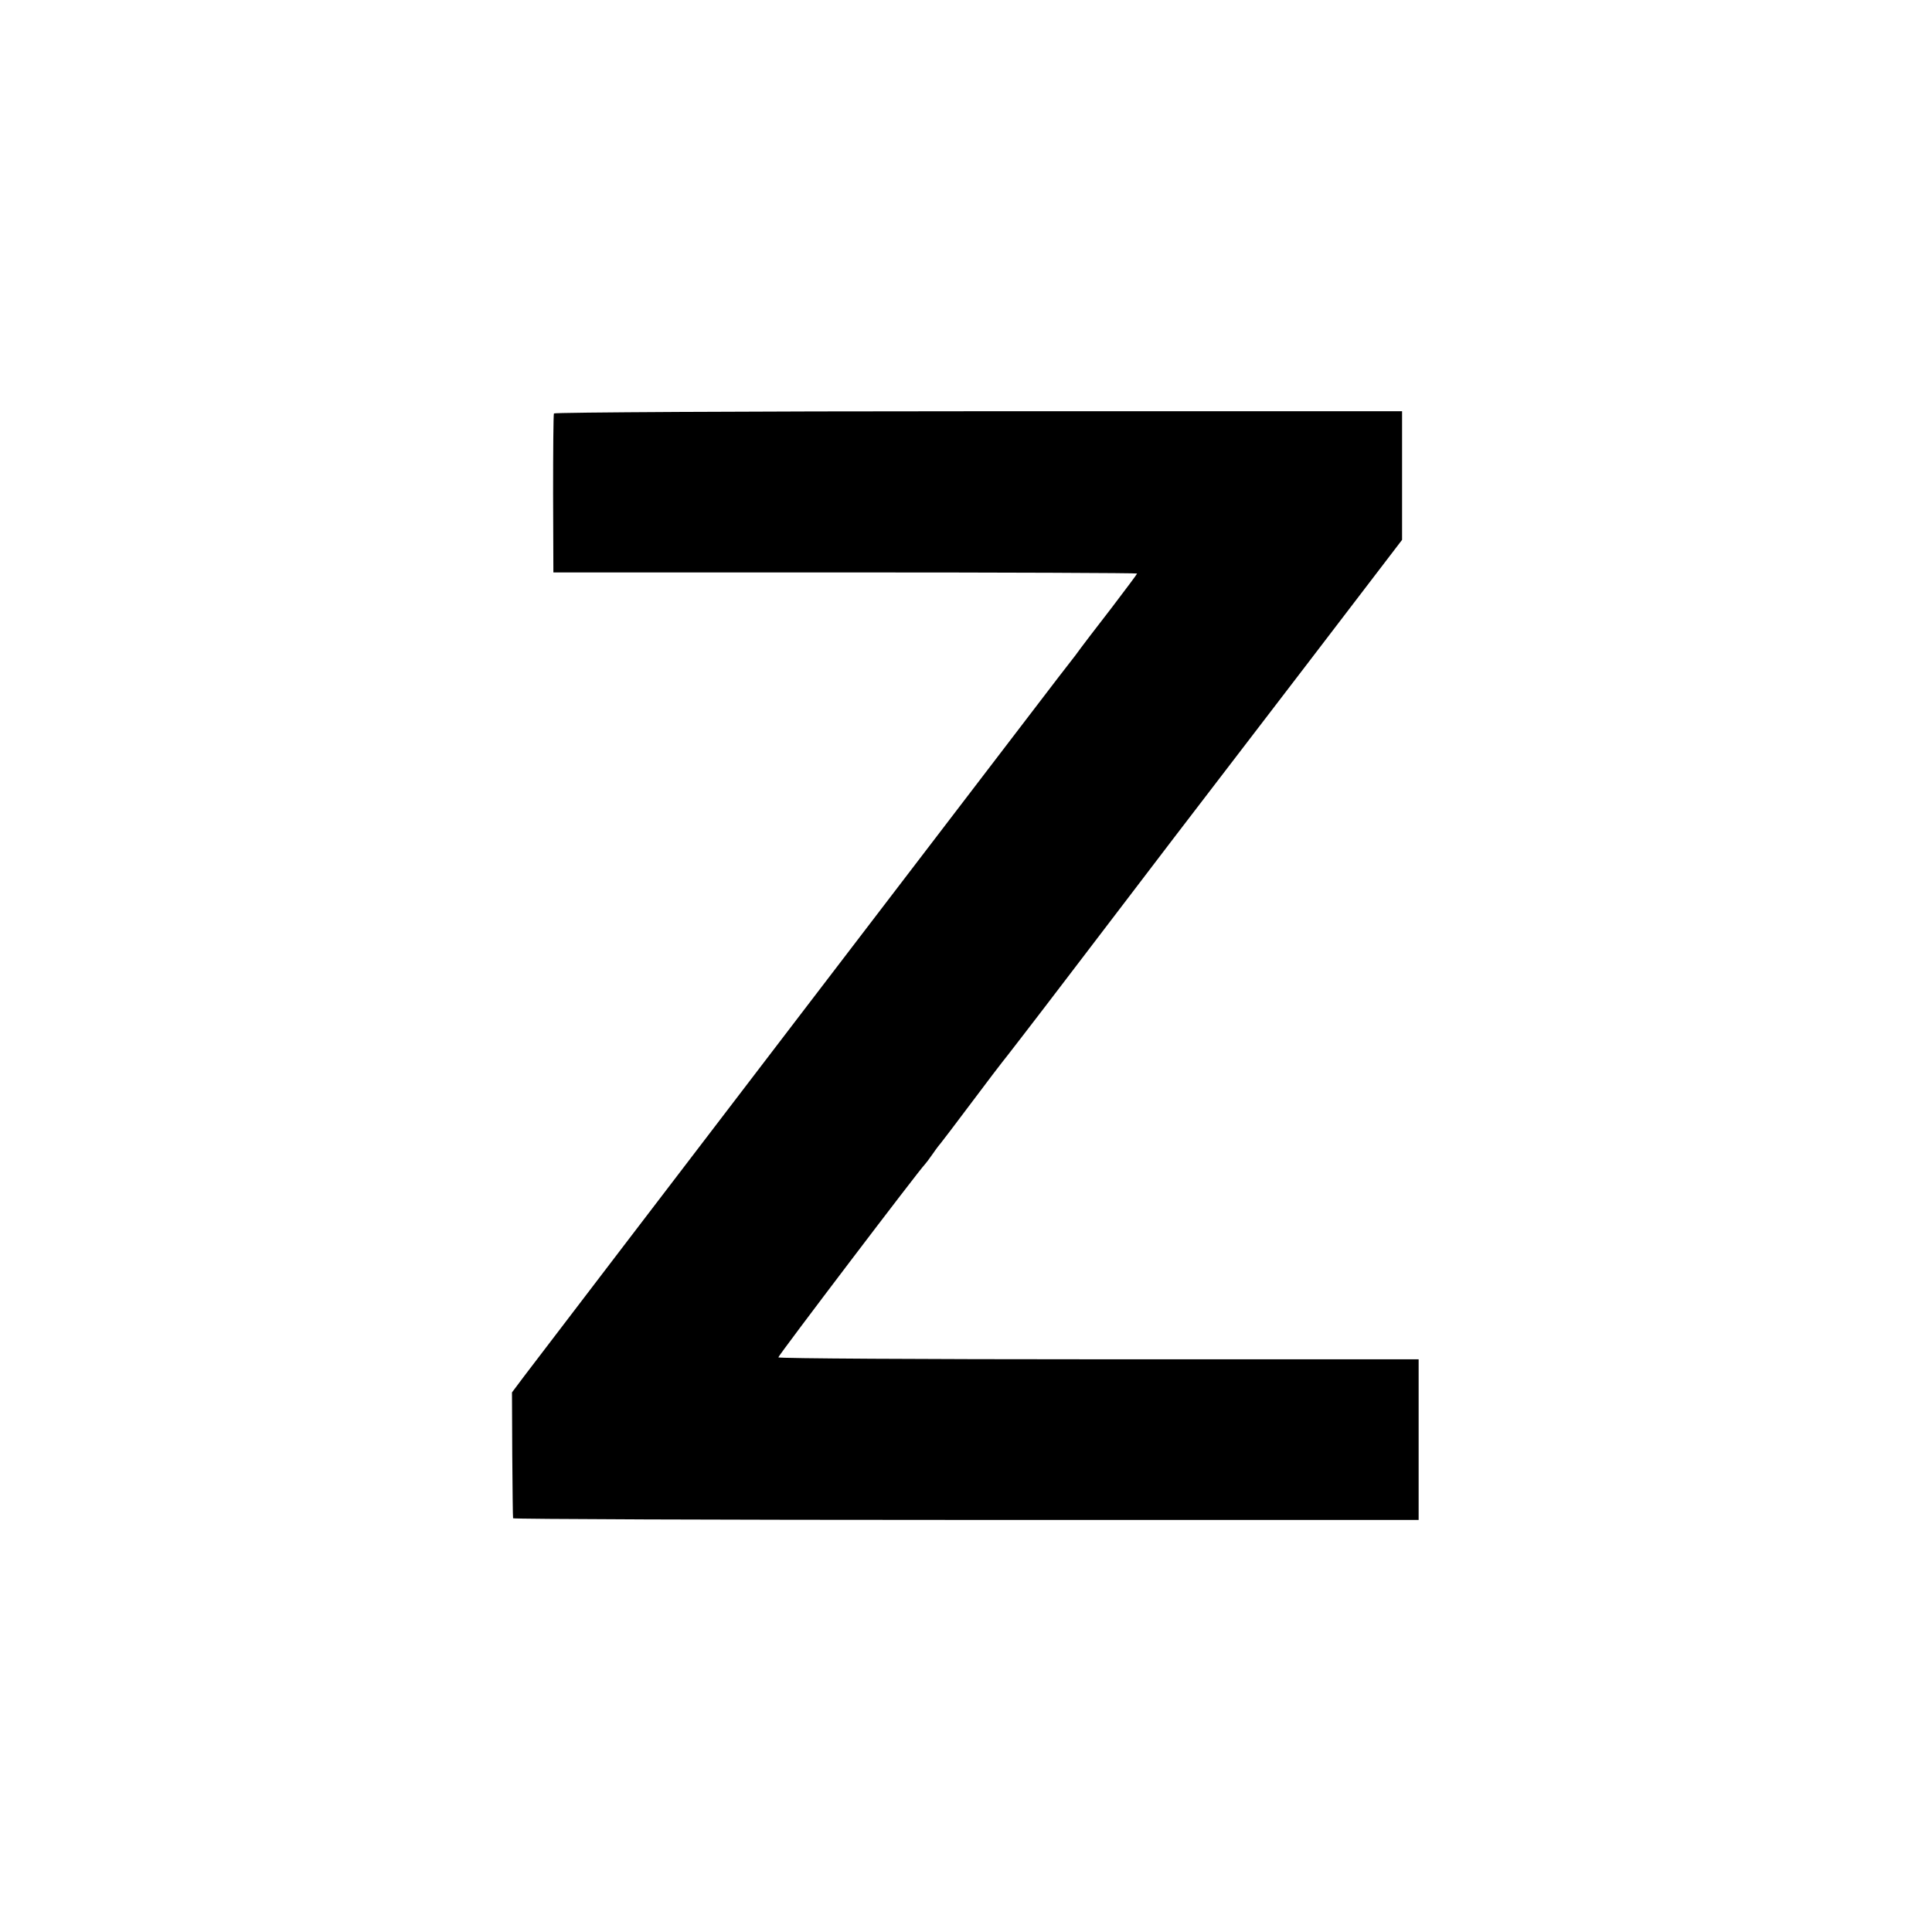 <?xml version="1.0" standalone="no"?>
<!DOCTYPE svg PUBLIC "-//W3C//DTD SVG 20010904//EN"
 "http://www.w3.org/TR/2001/REC-SVG-20010904/DTD/svg10.dtd">
<svg version="1.0" xmlns="http://www.w3.org/2000/svg"
 width="700pt" height="700pt" viewBox="0 0 700 700"
 preserveAspectRatio="xMidYMid meet">
<g transform="translate(0,700) scale(0.1,-0.1)"
fill="#000000" stroke="none">
<path d="M2007 5502 c-2 -4 -3 -135 -3 -292 l1 -284 1058 0 c581 0 1057 -2
1057 -4 0 -2 -42 -58 -93 -125 -52 -67 -111 -144 -131 -172 -21 -27 -49 -63
-62 -80 -38 -49 -1824 -2385 -1934 -2530 l-45 -60 1 -225 c1 -124 2 -228 3
-231 0 -3 739 -6 1641 -6 l1640 0 0 291 0 291 -1160 0 c-638 0 -1160 3 -1160
7 0 7 516 686 530 698 3 3 17 21 30 40 13 19 27 37 30 40 3 3 52 68 110 145
58 77 107 142 110 145 3 3 116 149 250 325 134 176 301 394 370 485 70 91 285
372 479 625 l351 459 0 233 0 233 -1534 0 c-844 0 -1537 -4 -1539 -8z"/>
</g>
</svg>
